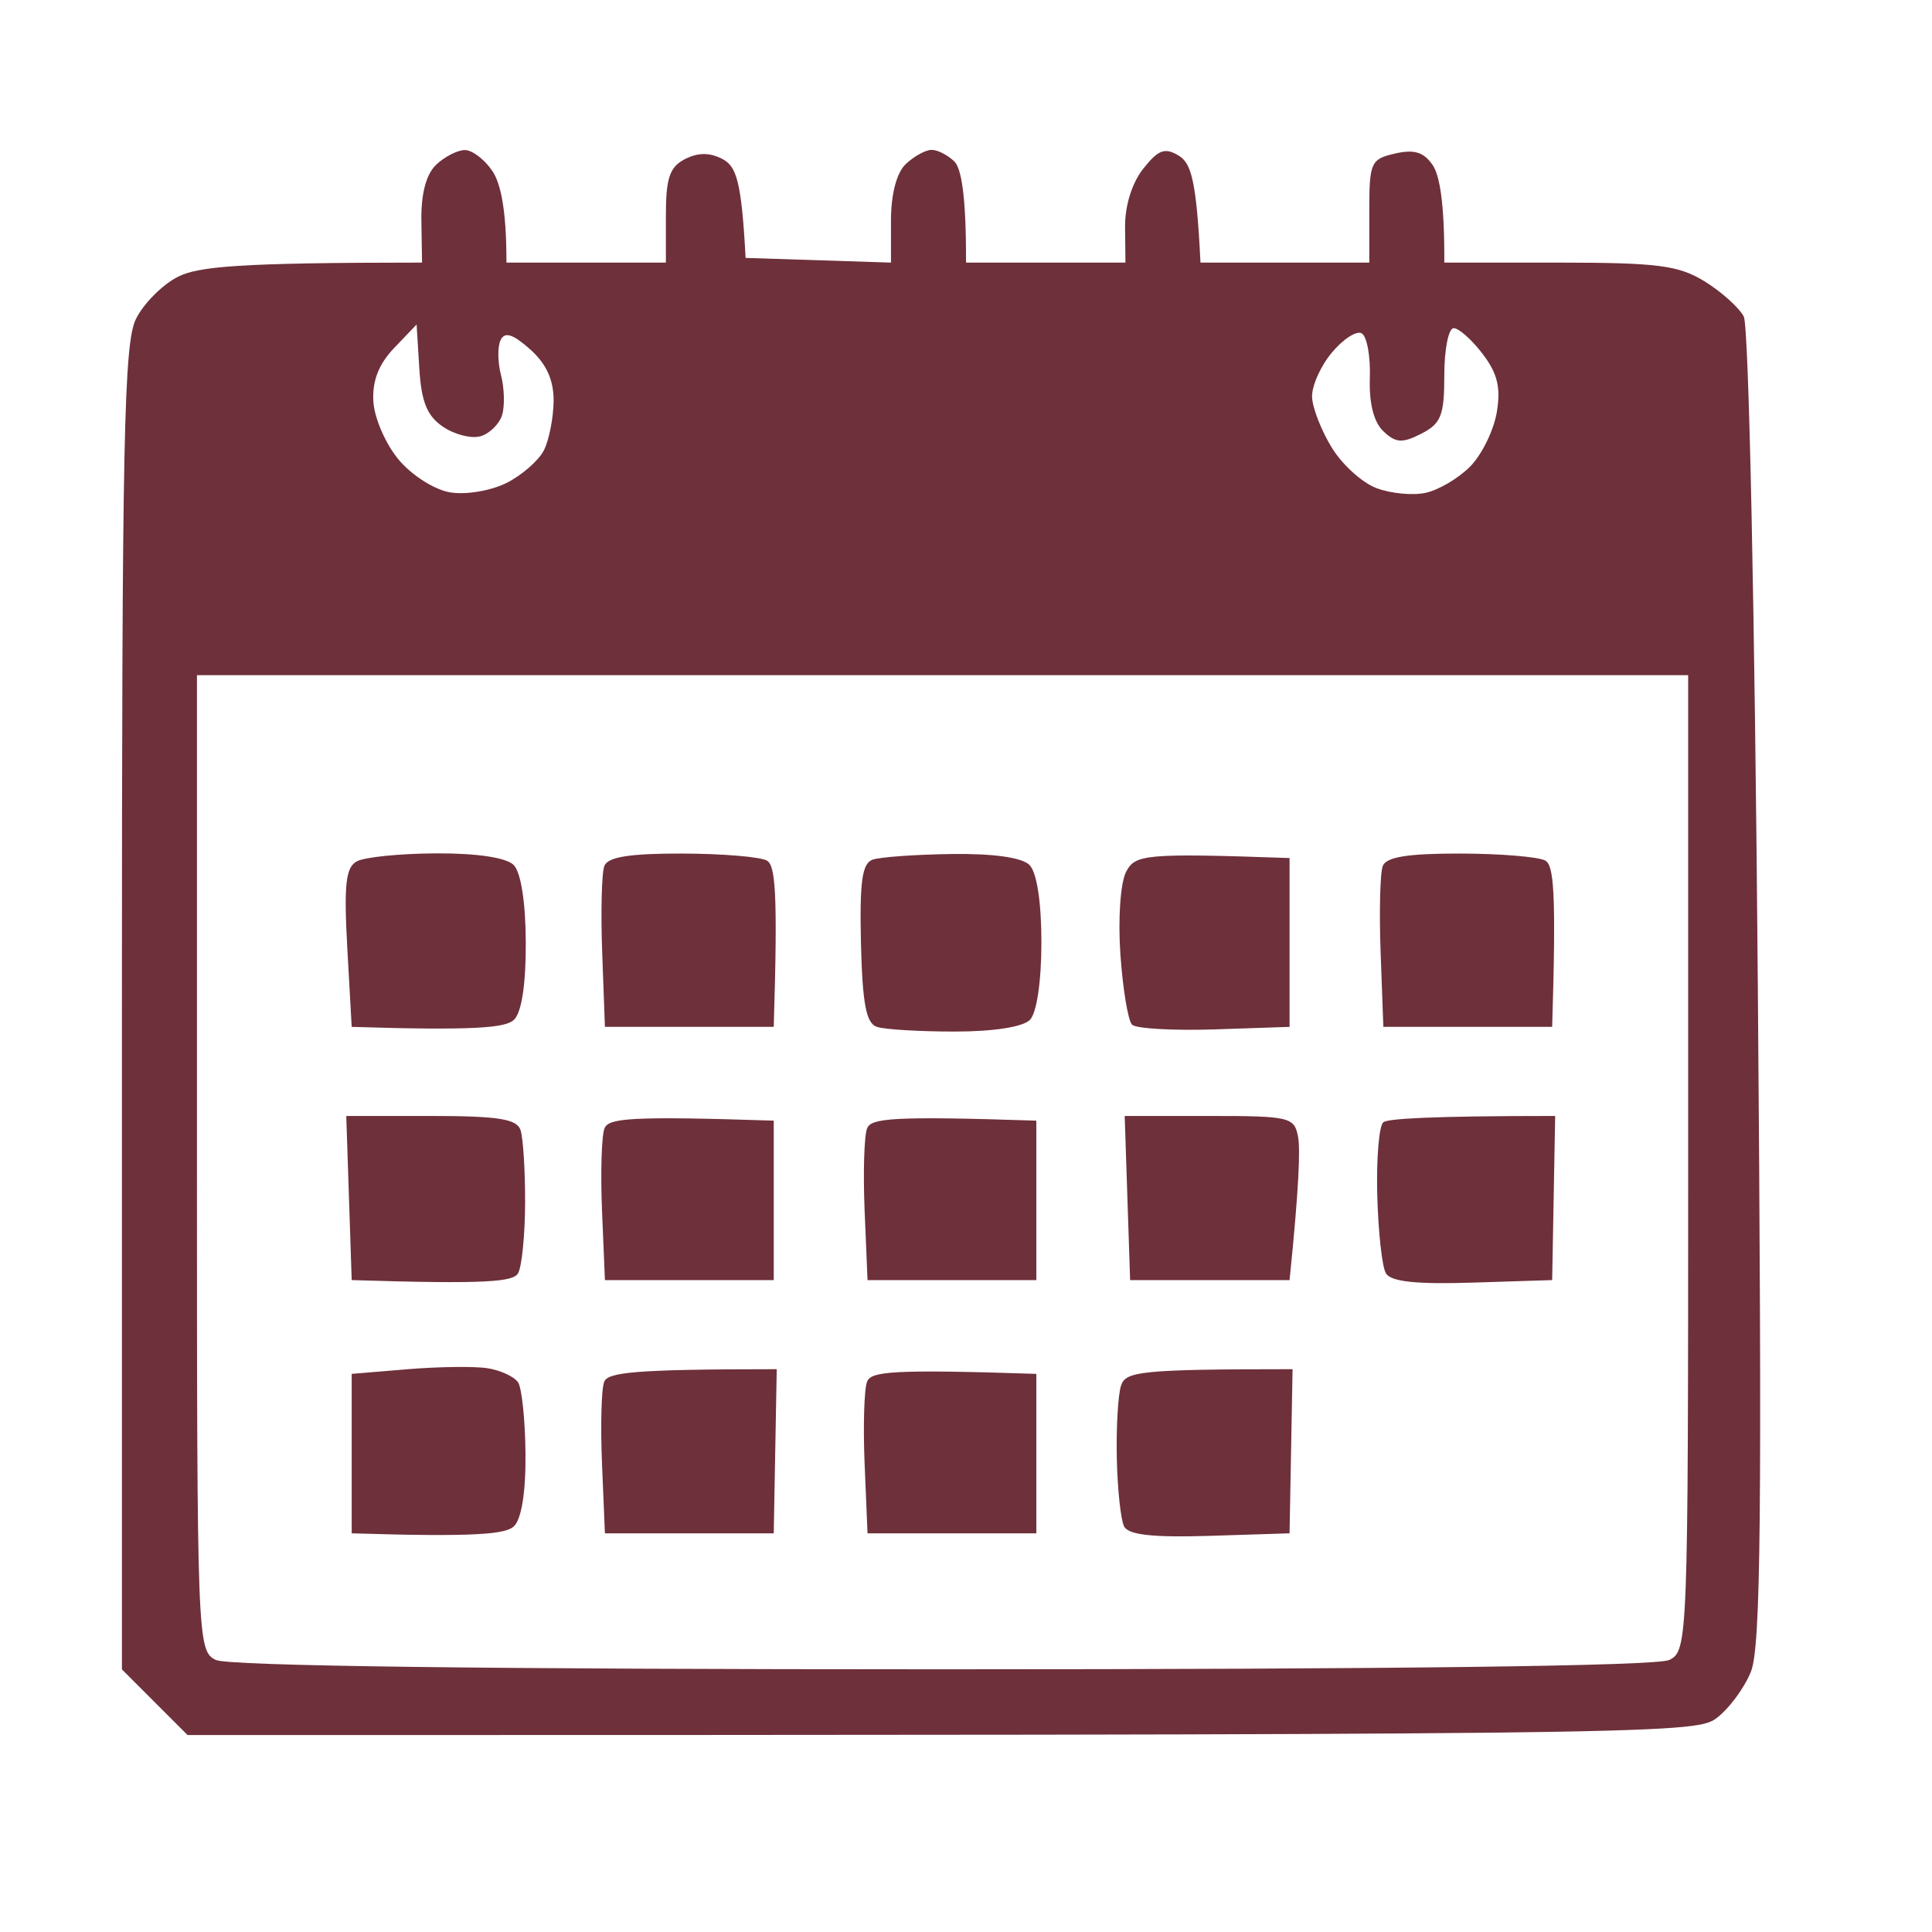 <svg version="1.2" xmlns="http://www.w3.org/2000/svg" viewBox="0 0 206 206" width="206" height="206">
	<style>
		.s0 { opacity: 1;fill: #6e303a } 
	</style>
	<g id="Background">
	</g>
	<g id="Folder 2">
		<path id="Path 0" fill-rule="evenodd" class="s0" d="m49.57 16c0.79 0 2.11 1.01 2.94 2.25 0.83 1.24 1.5 3.94 1.49 9.75h17v-5c0-4.02 0.4-5.2 2.04-6.04 1.4-0.71 2.64-0.71 4 0 1.46 0.78 2.02 2.25 2.46 10.54l15.5 0.5v-4.5c0-2.79 0.6-5.07 1.57-6 0.87-0.82 2.1-1.51 2.75-1.52 0.65-0.01 1.75 0.56 2.45 1.25 0.69 0.7 1.26 3.41 1.23 10.77h17l-0.04-3.75c-0.03-2.28 0.73-4.73 1.93-6.25 1.62-2.05 2.31-2.3 3.8-1.4 1.3 0.8 1.88 2.54 2.31 11.4h18v-5.5c0-5.18 0.16-5.54 2.75-6.13 2.05-0.47 3.07-0.15 4.02 1.25 0.69 1.03 1.26 3.79 1.23 10.38h12.25c10.49 0.01 12.72 0.29 15.5 2 1.79 1.1 3.67 2.79 4.18 3.75 0.54 1 1.18 31.52 1.5 71.5 0.46 56.24 0.32 70.38-0.74 73-0.72 1.79-2.41 4.04-3.75 5.01-2.28 1.64-7.71 1.75-162.94 1.74l-7-7v-70.5c0-60.67 0.21-70.92 1.5-73.5 0.82-1.65 2.85-3.68 4.5-4.5 2.14-1.07 6.28-1.5 26-1.5l-0.07-4.43c-0.05-2.88 0.5-4.98 1.57-6 0.9-0.86 2.29-1.57 3.07-1.57zm-7.55 21.11c-1.65 1.73-2.34 3.52-2.21 5.7 0.1 1.76 1.31 4.54 2.69 6.19 1.4 1.68 3.82 3.22 5.5 3.5 1.67 0.28 4.33-0.17 6-1 1.65-0.83 3.45-2.4 4-3.5 0.55-1.1 1.01-3.46 1.03-5.25 0.01-2.24-0.77-3.95-2.5-5.5-1.84-1.63-2.7-1.91-3.15-1-0.34 0.69-0.32 2.38 0.04 3.75 0.36 1.38 0.41 3.29 0.12 4.25-0.3 0.96-1.33 1.98-2.29 2.26-0.96 0.29-2.76-0.16-4-1-1.71-1.14-2.32-2.65-2.54-6.21l-0.29-4.7zm97.88 5.27c0.06 1.16 1.01 3.58 2.11 5.36 1.09 1.79 3.23 3.73 4.74 4.3 1.52 0.58 3.88 0.81 5.25 0.51 1.38-0.29 3.51-1.55 4.75-2.8 1.23-1.24 2.51-3.83 2.84-5.76 0.45-2.65 0.09-4.16-1.5-6.25-1.15-1.51-2.54-2.75-3.09-2.75-0.55 0-1 2.25-1 5 0 4.3-0.34 5.18-2.45 6.25-2.03 1.04-2.72 1-4.04-0.25-1.03-0.96-1.54-2.99-1.45-5.69 0.08-2.3-0.31-4.44-0.87-4.76-0.56-0.31-2 0.63-3.2 2.08-1.21 1.45-2.15 3.6-2.09 4.76zm-118.9 81.61c0 51 0.04 52.02 2 53 1.28 0.65 29.17 1 77.5 1 48.34 0 76.22-0.35 77.5-1 1.96-0.98 2-2 2-53v-52h-159zm25.5-33c4.36-0.02 7.48 0.45 8.27 1.24 0.77 0.77 1.28 3.98 1.29 8.26 0.02 4.46-0.44 7.46-1.26 8.25-0.87 0.83-3.96 1.17-17.3 0.75l-0.47-8.41c-0.37-6.72-0.17-8.58 1-9.23 0.81-0.46 4.62-0.84 8.47-0.86zm26.23 0.02c4.27 0.01 8.34 0.35 9.04 0.75 0.89 0.52 1.18 3.2 0.73 17.73h-18l-0.29-7.91c-0.16-4.35-0.06-8.51 0.23-9.25 0.37-0.96 2.71-1.33 8.29-1.32zm28.77 0.05c4.44-0.06 7.47 0.37 8.27 1.17 0.78 0.78 1.27 3.95 1.27 8.26 0 4.15-0.5 7.51-1.22 8.25-0.74 0.76-3.89 1.25-8.02 1.25-3.74 0-7.47-0.22-8.3-0.5-1.15-0.38-1.54-2.45-1.7-8.91-0.15-6.59 0.12-8.53 1.25-8.92 0.8-0.28 4.6-0.55 8.45-0.6zm36 0.43v18l-8 0.27c-4.4 0.14-8.35-0.08-8.79-0.5-0.43-0.42-0.99-3.8-1.25-7.52-0.26-3.81 0.01-7.63 0.61-8.78 0.97-1.84 1.87-2.02 17.43-1.47zm18.23-0.48c4.27 0.01 8.34 0.35 9.04 0.75 0.89 0.52 1.18 3.2 0.73 17.73h-18l-0.29-7.91c-0.16-4.35-0.06-8.51 0.23-9.25 0.37-0.96 2.71-1.33 8.29-1.32zm-118.81 27.98h9.04c7.15 0 9.15 0.32 9.54 1.5 0.28 0.83 0.5 4.32 0.49 7.75-0.01 3.44-0.35 6.82-0.75 7.52-0.52 0.9-3.2 1.19-17.74 0.73zm45.58 0.5v17h-18l-0.31-7.4c-0.17-4.08-0.05-8.03 0.27-8.79 0.44-1.06 2.61-1.32 18.04-0.81zm28 0v17h-18l-0.31-7.4c-0.17-4.08-0.05-8.03 0.27-8.79 0.44-1.06 2.61-1.32 18.04-0.81zm9.42-0.5h9.04c8.59 0 9.06 0.12 9.45 2.25 0.23 1.24 0.12 5.18-0.91 15.25h-17zm45.9 0l-0.32 17.5-8.5 0.27c-6.03 0.19-8.71-0.1-9.23-1-0.41-0.7-0.82-4.45-0.92-8.35-0.1-3.89 0.19-7.38 0.65-7.75 0.46-0.37 4.77-0.67 18.32-0.67zm-113.82 26.9c1.38 0.22 2.83 0.9 3.24 1.5 0.4 0.61 0.76 4.03 0.79 7.6 0.04 4.09-0.42 6.97-1.23 7.75-0.87 0.83-3.96 1.17-17.3 0.75v-17l6-0.5c3.3-0.27 7.13-0.32 8.5-0.1zm30.82 0.1l-0.32 17.5h-18l-0.31-7.4c-0.17-4.08-0.07-8.01 0.23-8.75 0.39-0.99 2.92-1.35 18.4-1.35zm27.68 0.5v17h-18l-0.31-7.4c-0.17-4.08-0.05-8.03 0.27-8.79 0.44-1.06 2.61-1.32 18.04-0.81zm27.32-0.5l-0.32 17.5-8.5 0.27c-6.07 0.19-8.68-0.1-9.14-1-0.36-0.7-0.71-3.97-0.78-7.27-0.07-3.3 0.13-6.78 0.45-7.75 0.49-1.49 1.89-1.75 18.29-1.75z"/>
	</g>
</svg>